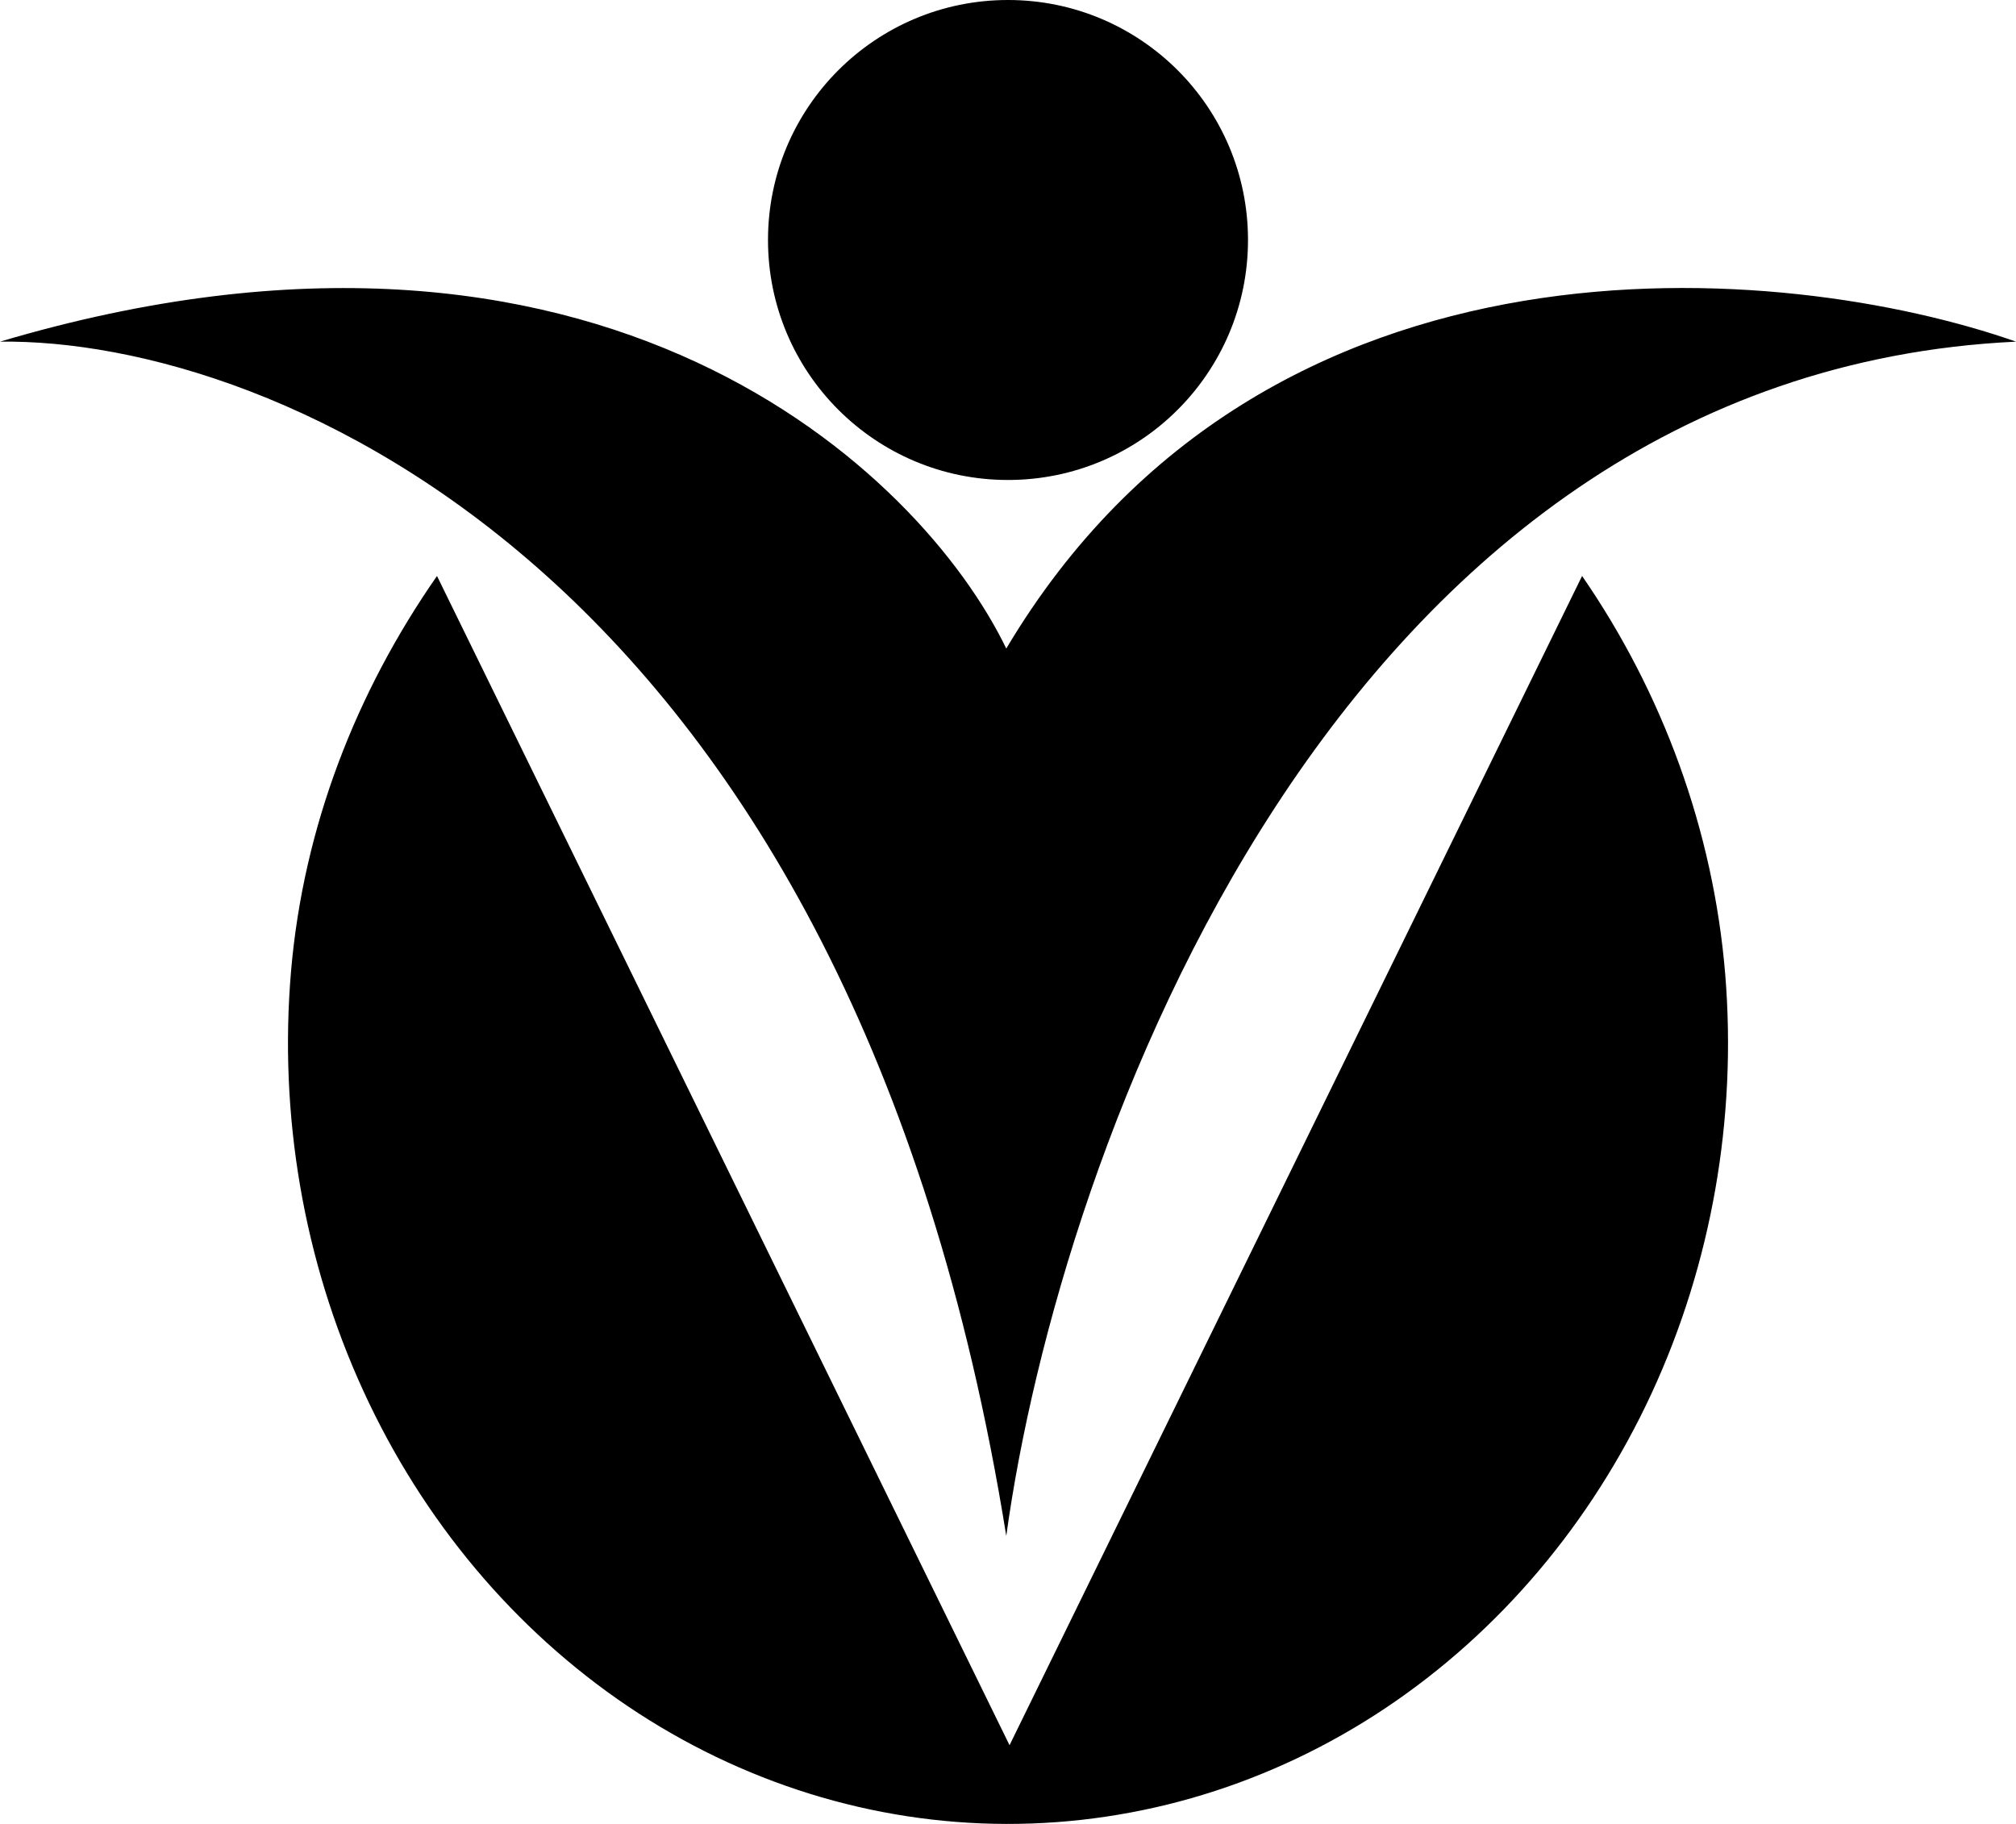 <svg width="21" height="19" viewBox="0 0 21 19" fill="none" xmlns="http://www.w3.org/2000/svg">
<path d="M10.482 16C8.871 5.96 2.823 3.522 0 3.559C6.253 1.703 9.593 4.917 10.482 6.756C13.195 2.196 18.624 2.725 21 3.559C13.906 3.895 11.032 11.993 10.482 16Z" fill="black"/>
<path fill-rule="evenodd" clip-rule="evenodd" d="M17.971 10.149C17.847 8.644 17.315 7.21 16.48 6L10.516 18.18L4.552 6C3.712 7.206 3.162 8.609 3.032 10.113C2.903 11.618 3.163 13.132 3.783 14.485C4.402 15.838 5.358 16.977 6.541 17.775C7.725 18.572 9.09 18.997 10.483 19C11.877 19.003 13.244 18.586 14.431 17.794C15.617 17.002 16.577 15.867 17.203 14.517C17.828 13.167 18.094 11.654 17.971 10.149Z" fill="black"/>
<path d="M13 2.5C13 3.881 11.881 5 10.5 5C9.119 5 8 3.881 8 2.5C8 1.119 9.119 0 10.5 0C11.881 0 13 1.119 13 2.5Z" fill="black"/>
</svg>
